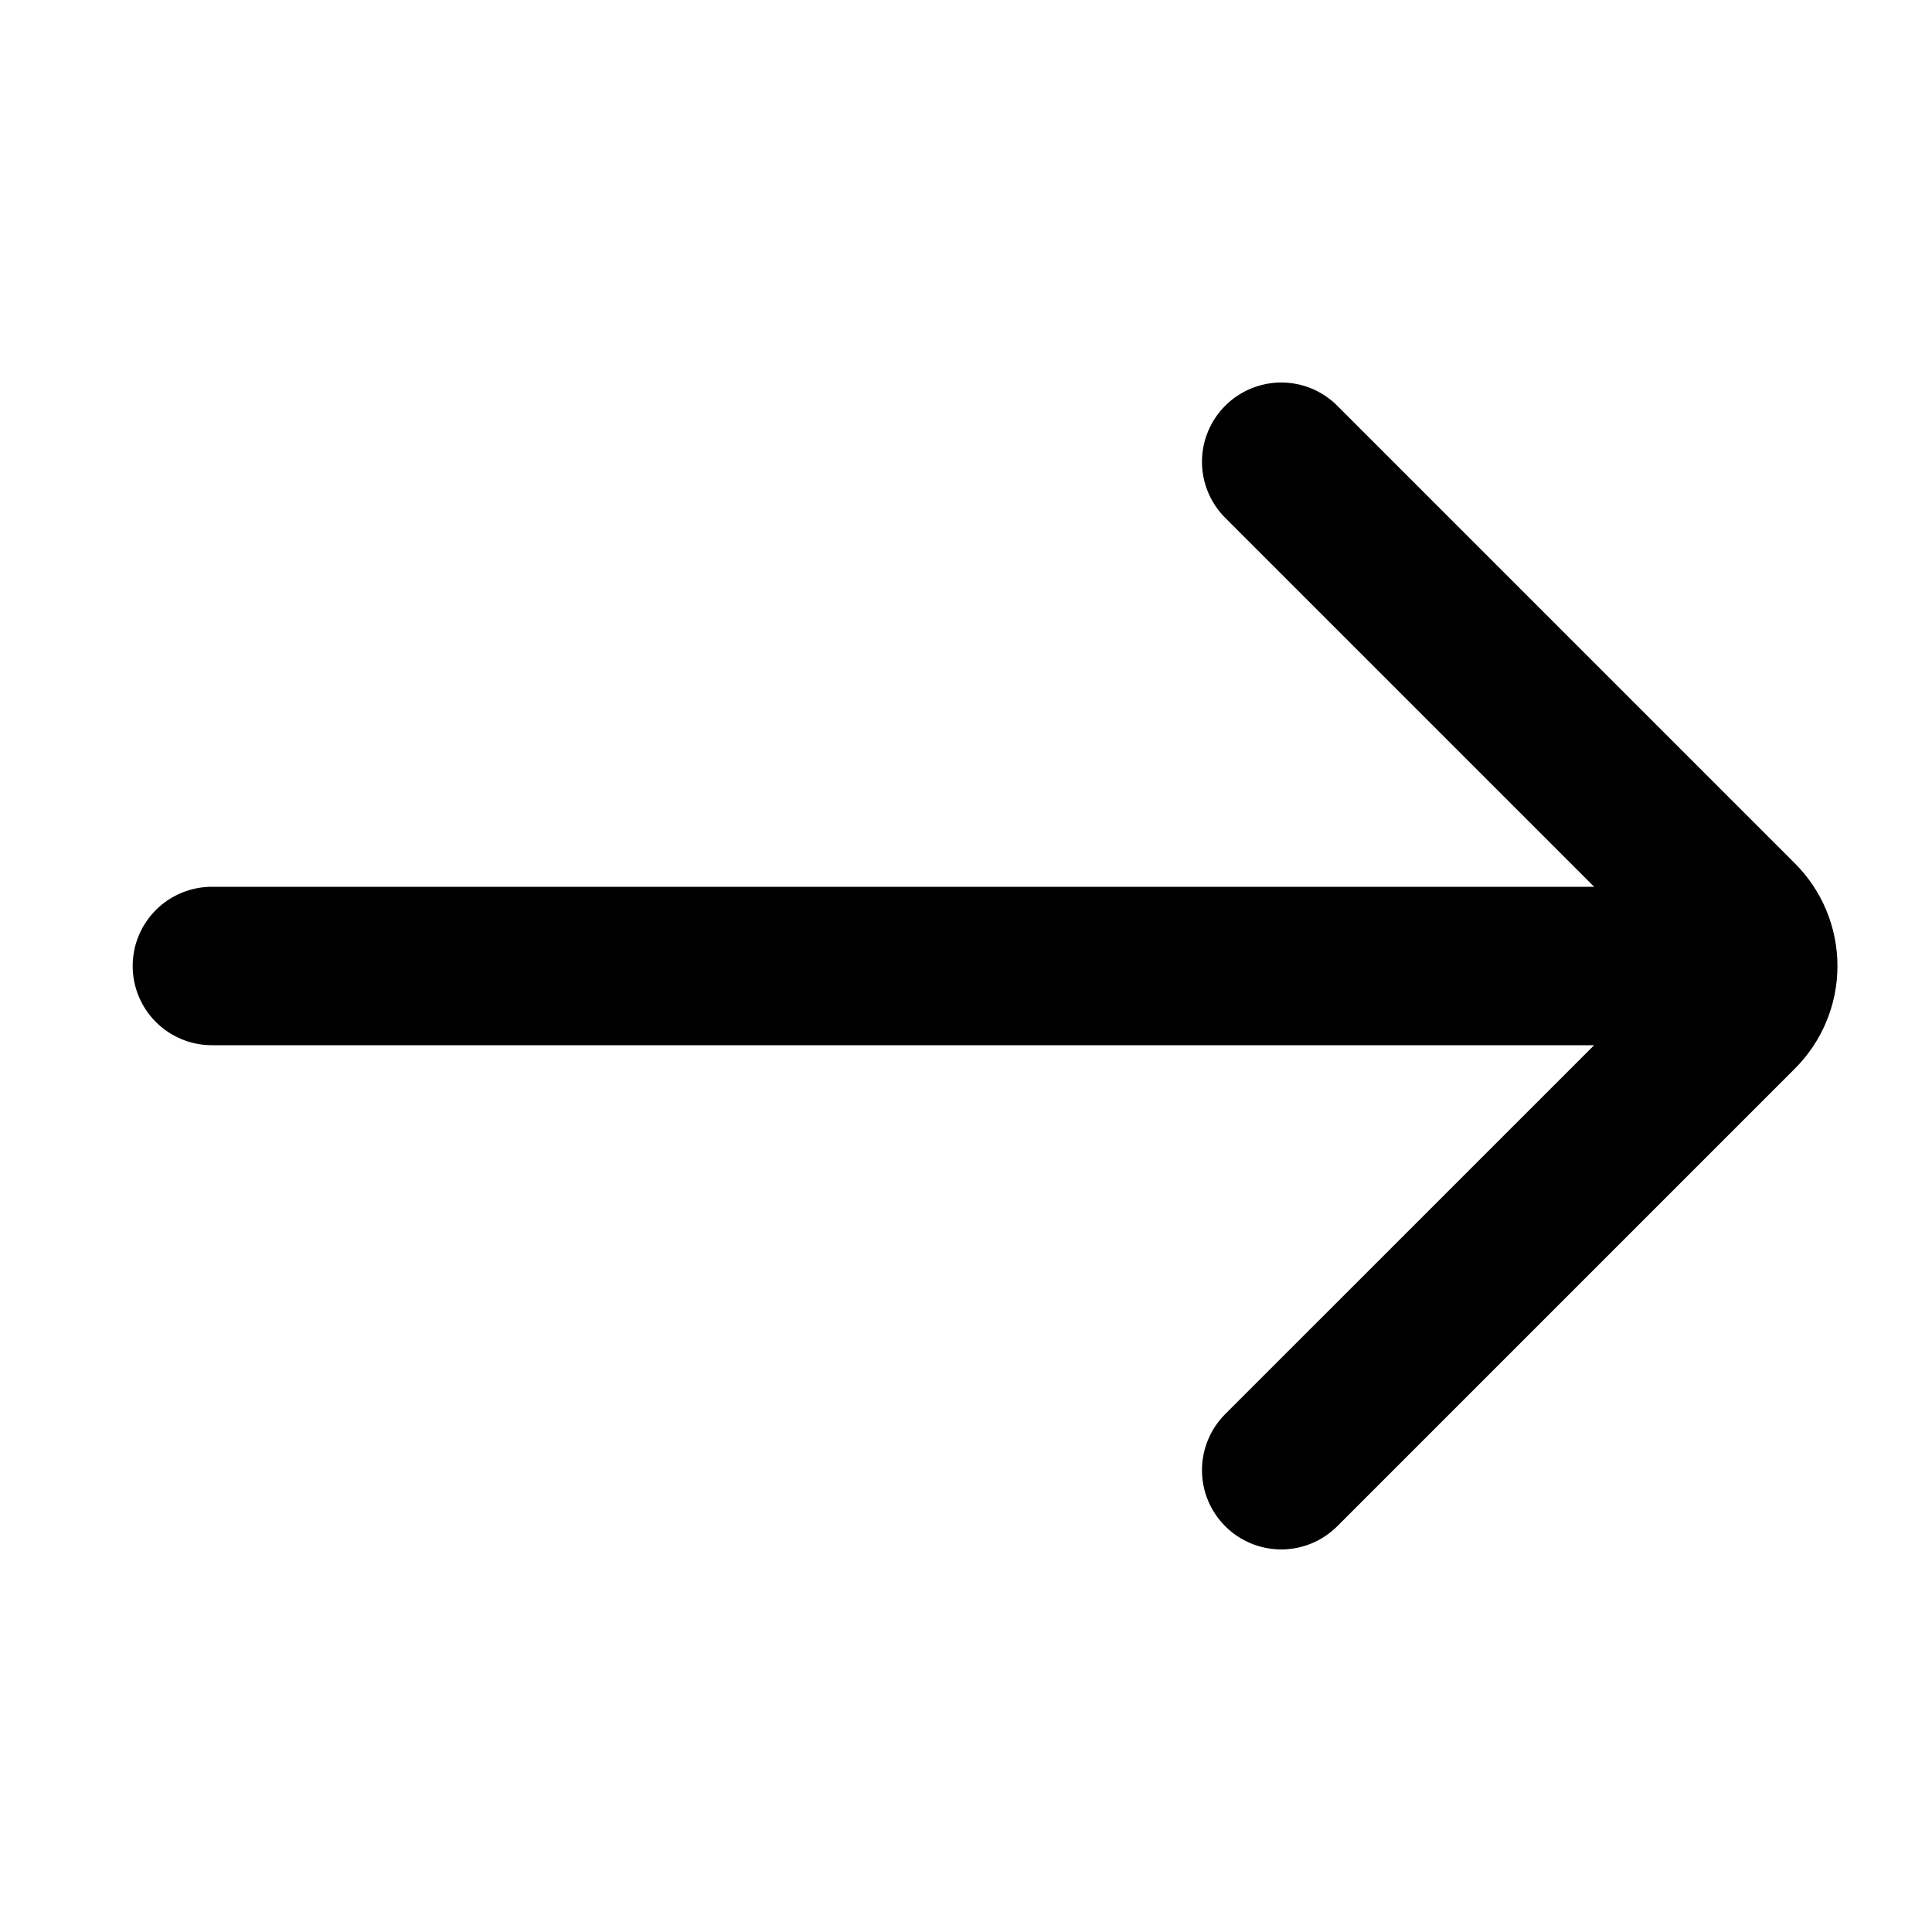 <?xml version="1.0" encoding="UTF-8"?>
<!-- Uploaded to: SVG Repo, www.svgrepo.com, Generator: SVG Repo Mixer Tools -->
<svg fill="#000000" width="800px" height="800px" version="1.1" viewBox="144 144 512 512" xmlns="http://www.w3.org/2000/svg">
 <g>
  <path d="m179.16 400c0-5.57 2.215-10.91 6.148-14.844 3.938-3.938 9.277-6.148 14.844-6.148h419.84v41.984h-419.84c-5.566 0-10.906-2.215-14.844-6.148-3.934-3.938-6.148-9.277-6.148-14.844z"/>
  <path d="m498.45 251.59 121.12 121.12-0.004-0.004c7.281 7.215 11.379 17.043 11.379 27.293s-4.098 20.074-11.379 27.289l-121.12 121.12h0.004c-3.945 3.973-9.309 6.207-14.906 6.207s-10.961-2.234-14.906-6.207c-3.906-3.934-6.102-9.254-6.102-14.801s2.195-10.867 6.102-14.801l118.82-118.81-118.82-118.82c-3.906-3.934-6.102-9.254-6.102-14.801 0-5.543 2.195-10.863 6.102-14.797 3.945-3.977 9.309-6.211 14.906-6.211s10.961 2.234 14.906 6.211z"/>
 </g>
</svg>